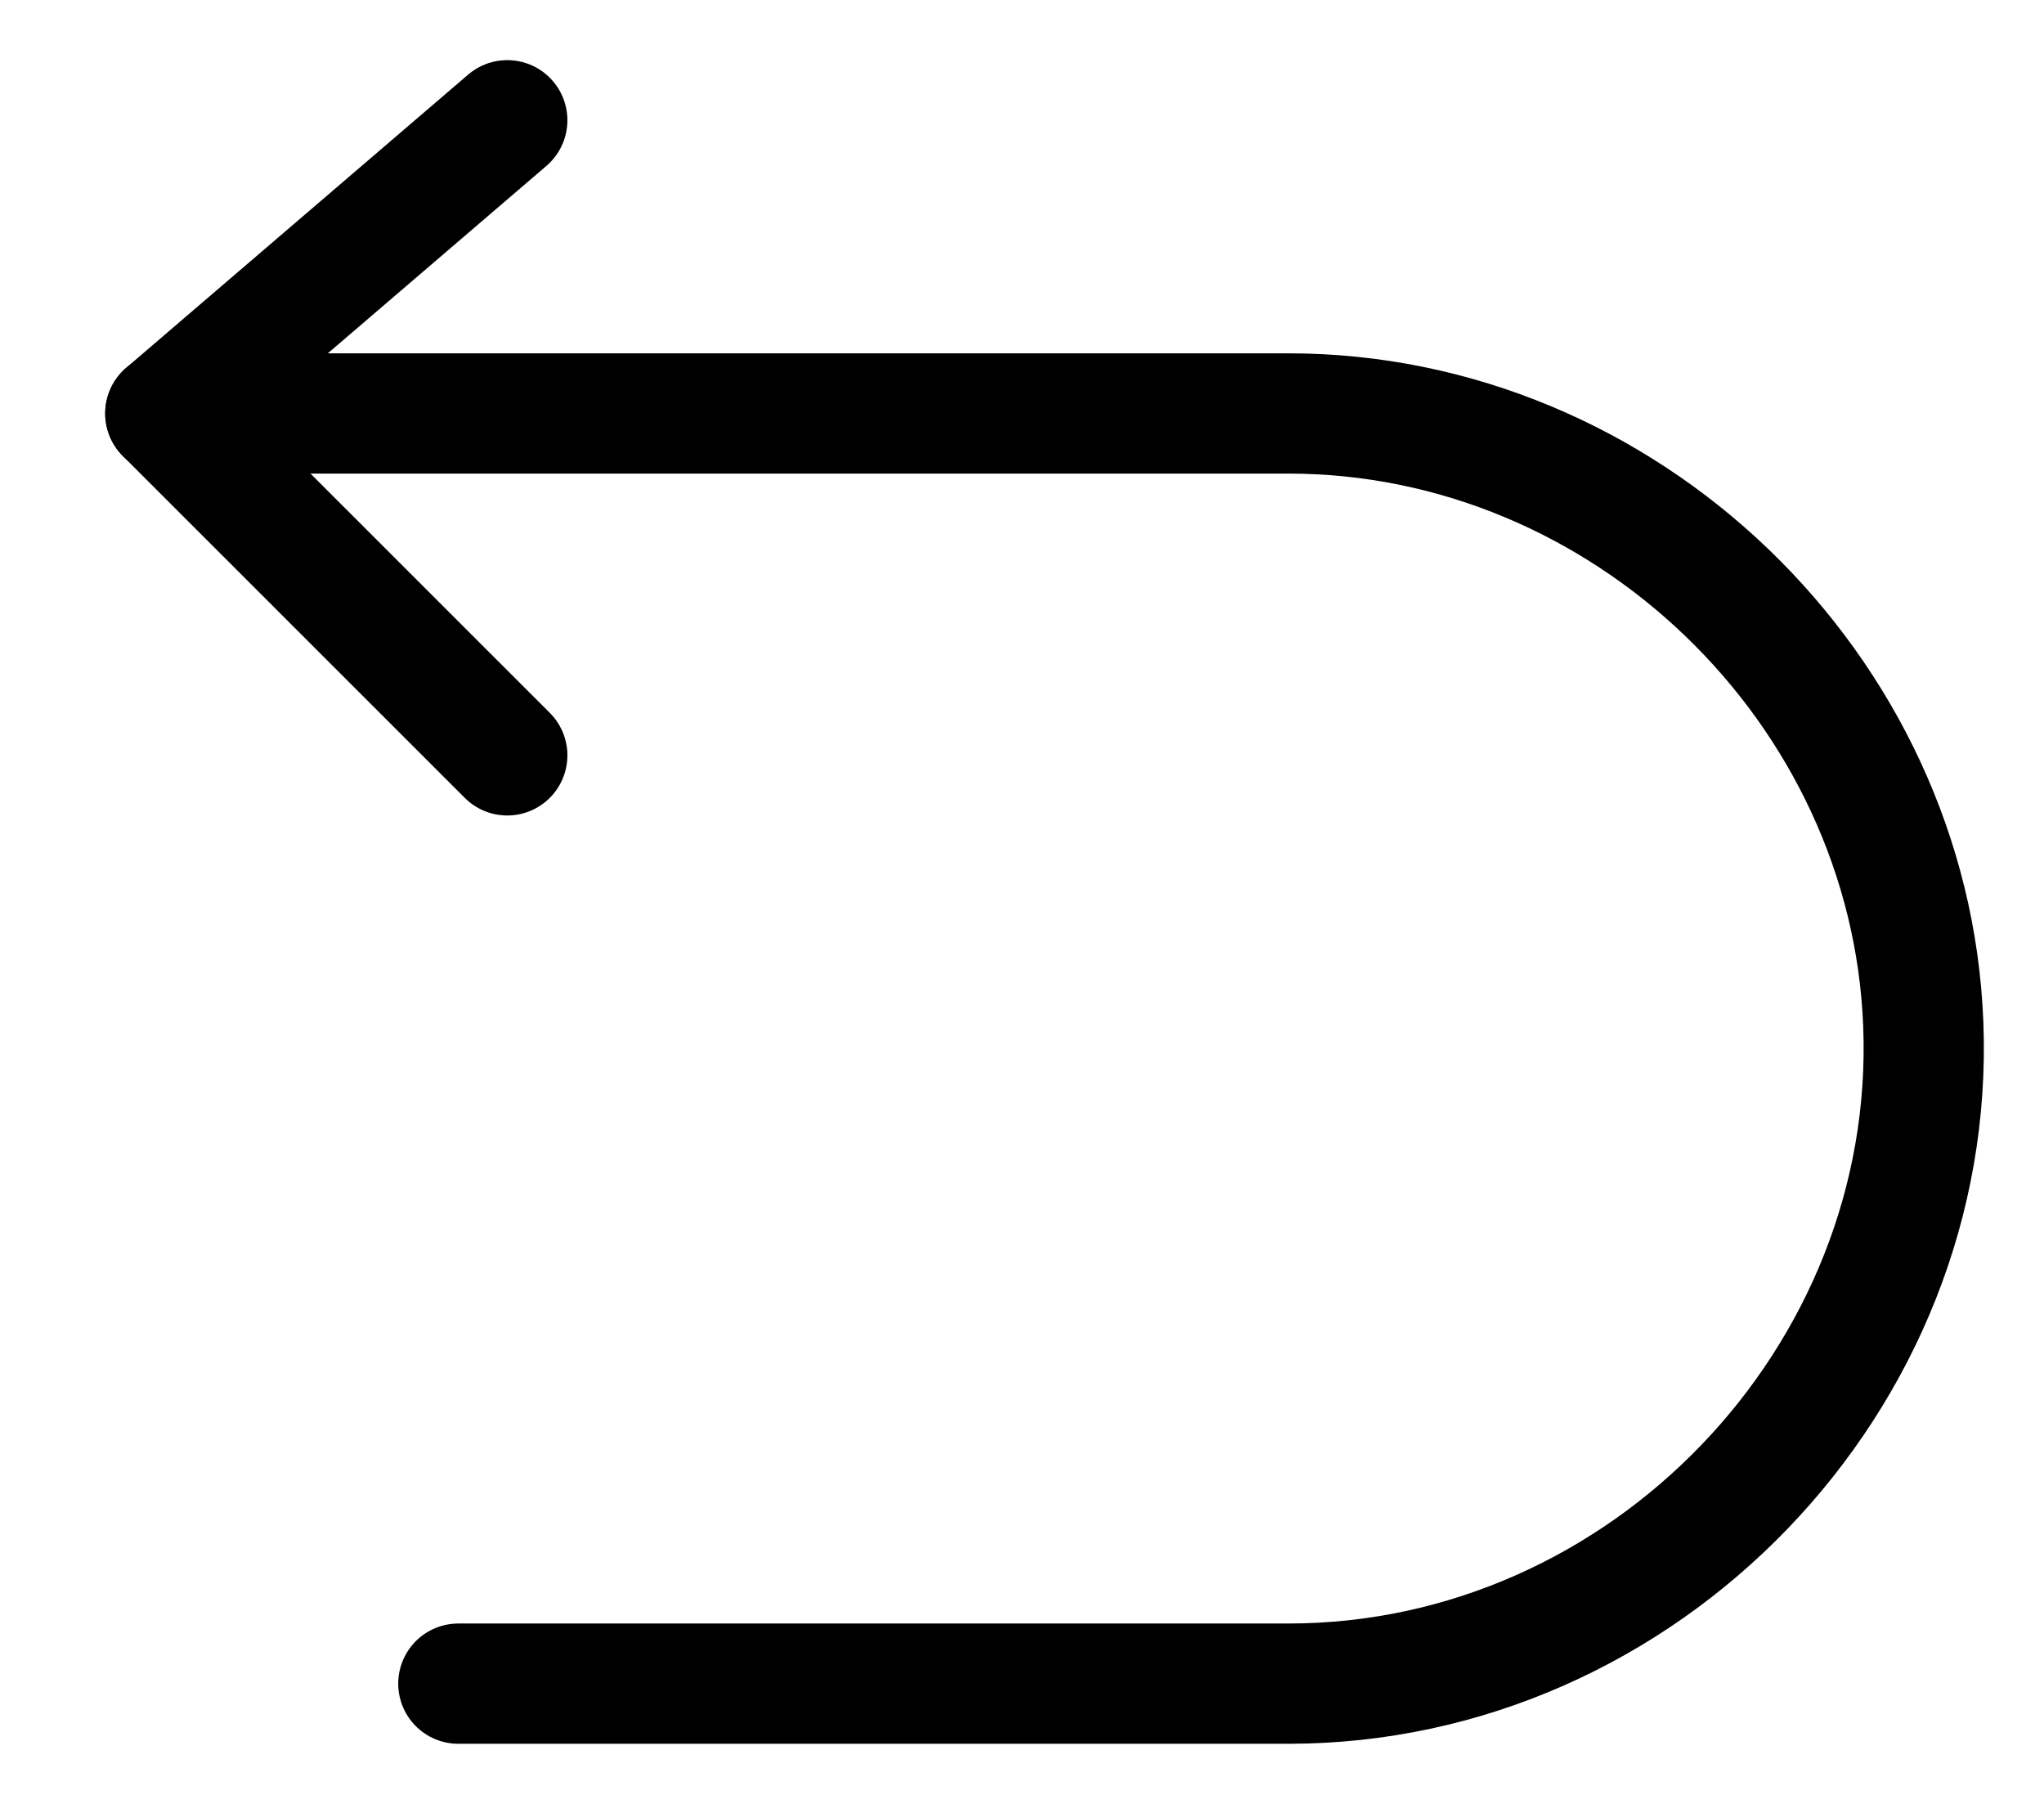 <svg xmlns="http://www.w3.org/2000/svg" fill="none" viewBox="0 0 17 15" height="15" width="17">
<path stroke-linejoin="round" stroke-linecap="round" stroke="black" d="M4.219 1L1.375 3.438L4.219 6.281"></path>
<path stroke-linejoin="round" stroke-linecap="round" stroke="black" d="M1.375 3.438H10.716C13.512 3.438 15.887 5.721 15.996 8.516C16.111 11.469 13.671 14 10.716 14H3.812"></path>
</svg>
